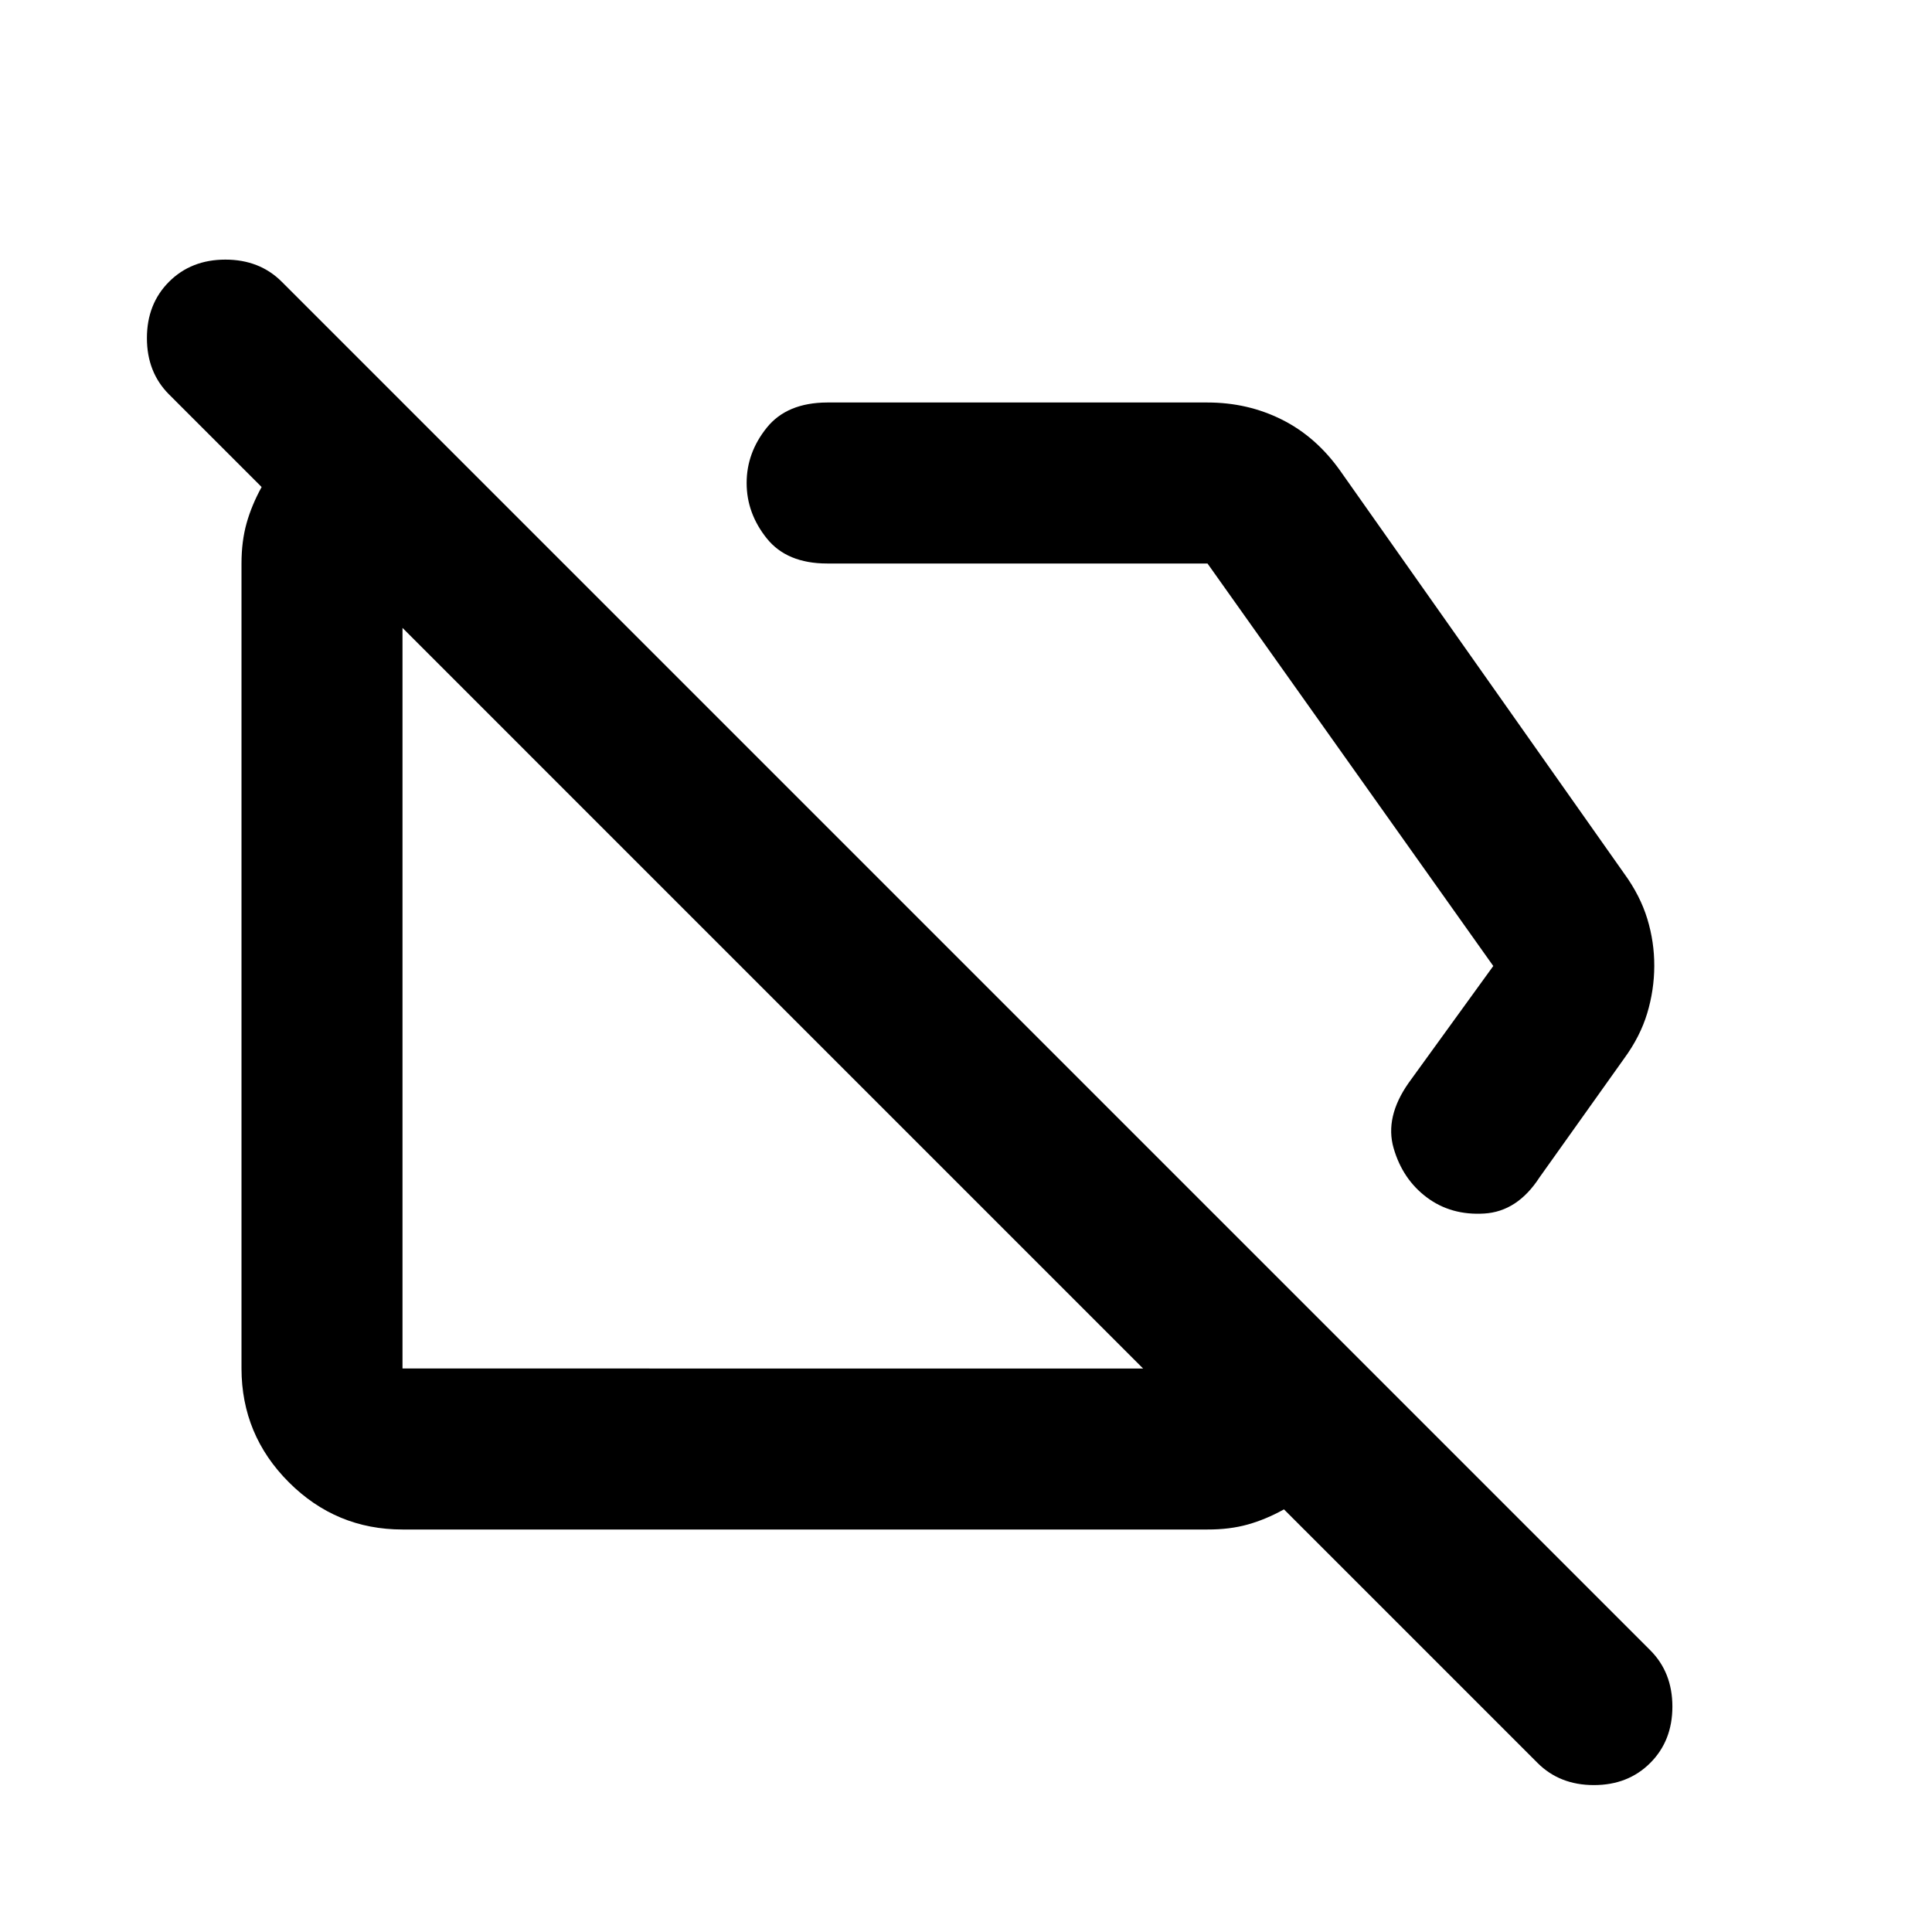 <?xml version="1.0" encoding="utf-8"?>
<!-- Generator: www.svgicons.com -->
<svg xmlns="http://www.w3.org/2000/svg" width="800" height="800" viewBox="0 0 24 24">
<path fill="currentColor" d="M19.125 14.625q-.275.425-.687.45t-.713-.2t-.413-.612t.188-.813L18.55 12L15 7h-4.725q-.5 0-.75-.312T9.275 6t.25-.687t.75-.313H15q.5 0 .925.213t.725.637l3.525 5q.2.275.288.563t.087.587t-.088.588t-.287.562zM5 19q-.825 0-1.412-.587T3 17V7q0-.275.063-.5t.187-.45L2.1 4.9q-.275-.275-.275-.7t.275-.7t.7-.275t.7.275l17 17q.275.275.275.7t-.275.7t-.7.275t-.7-.275l-3.15-3.15q-.225.125-.45.188T15 19zm9.2-2L5 7.8V17z"/>
</svg>